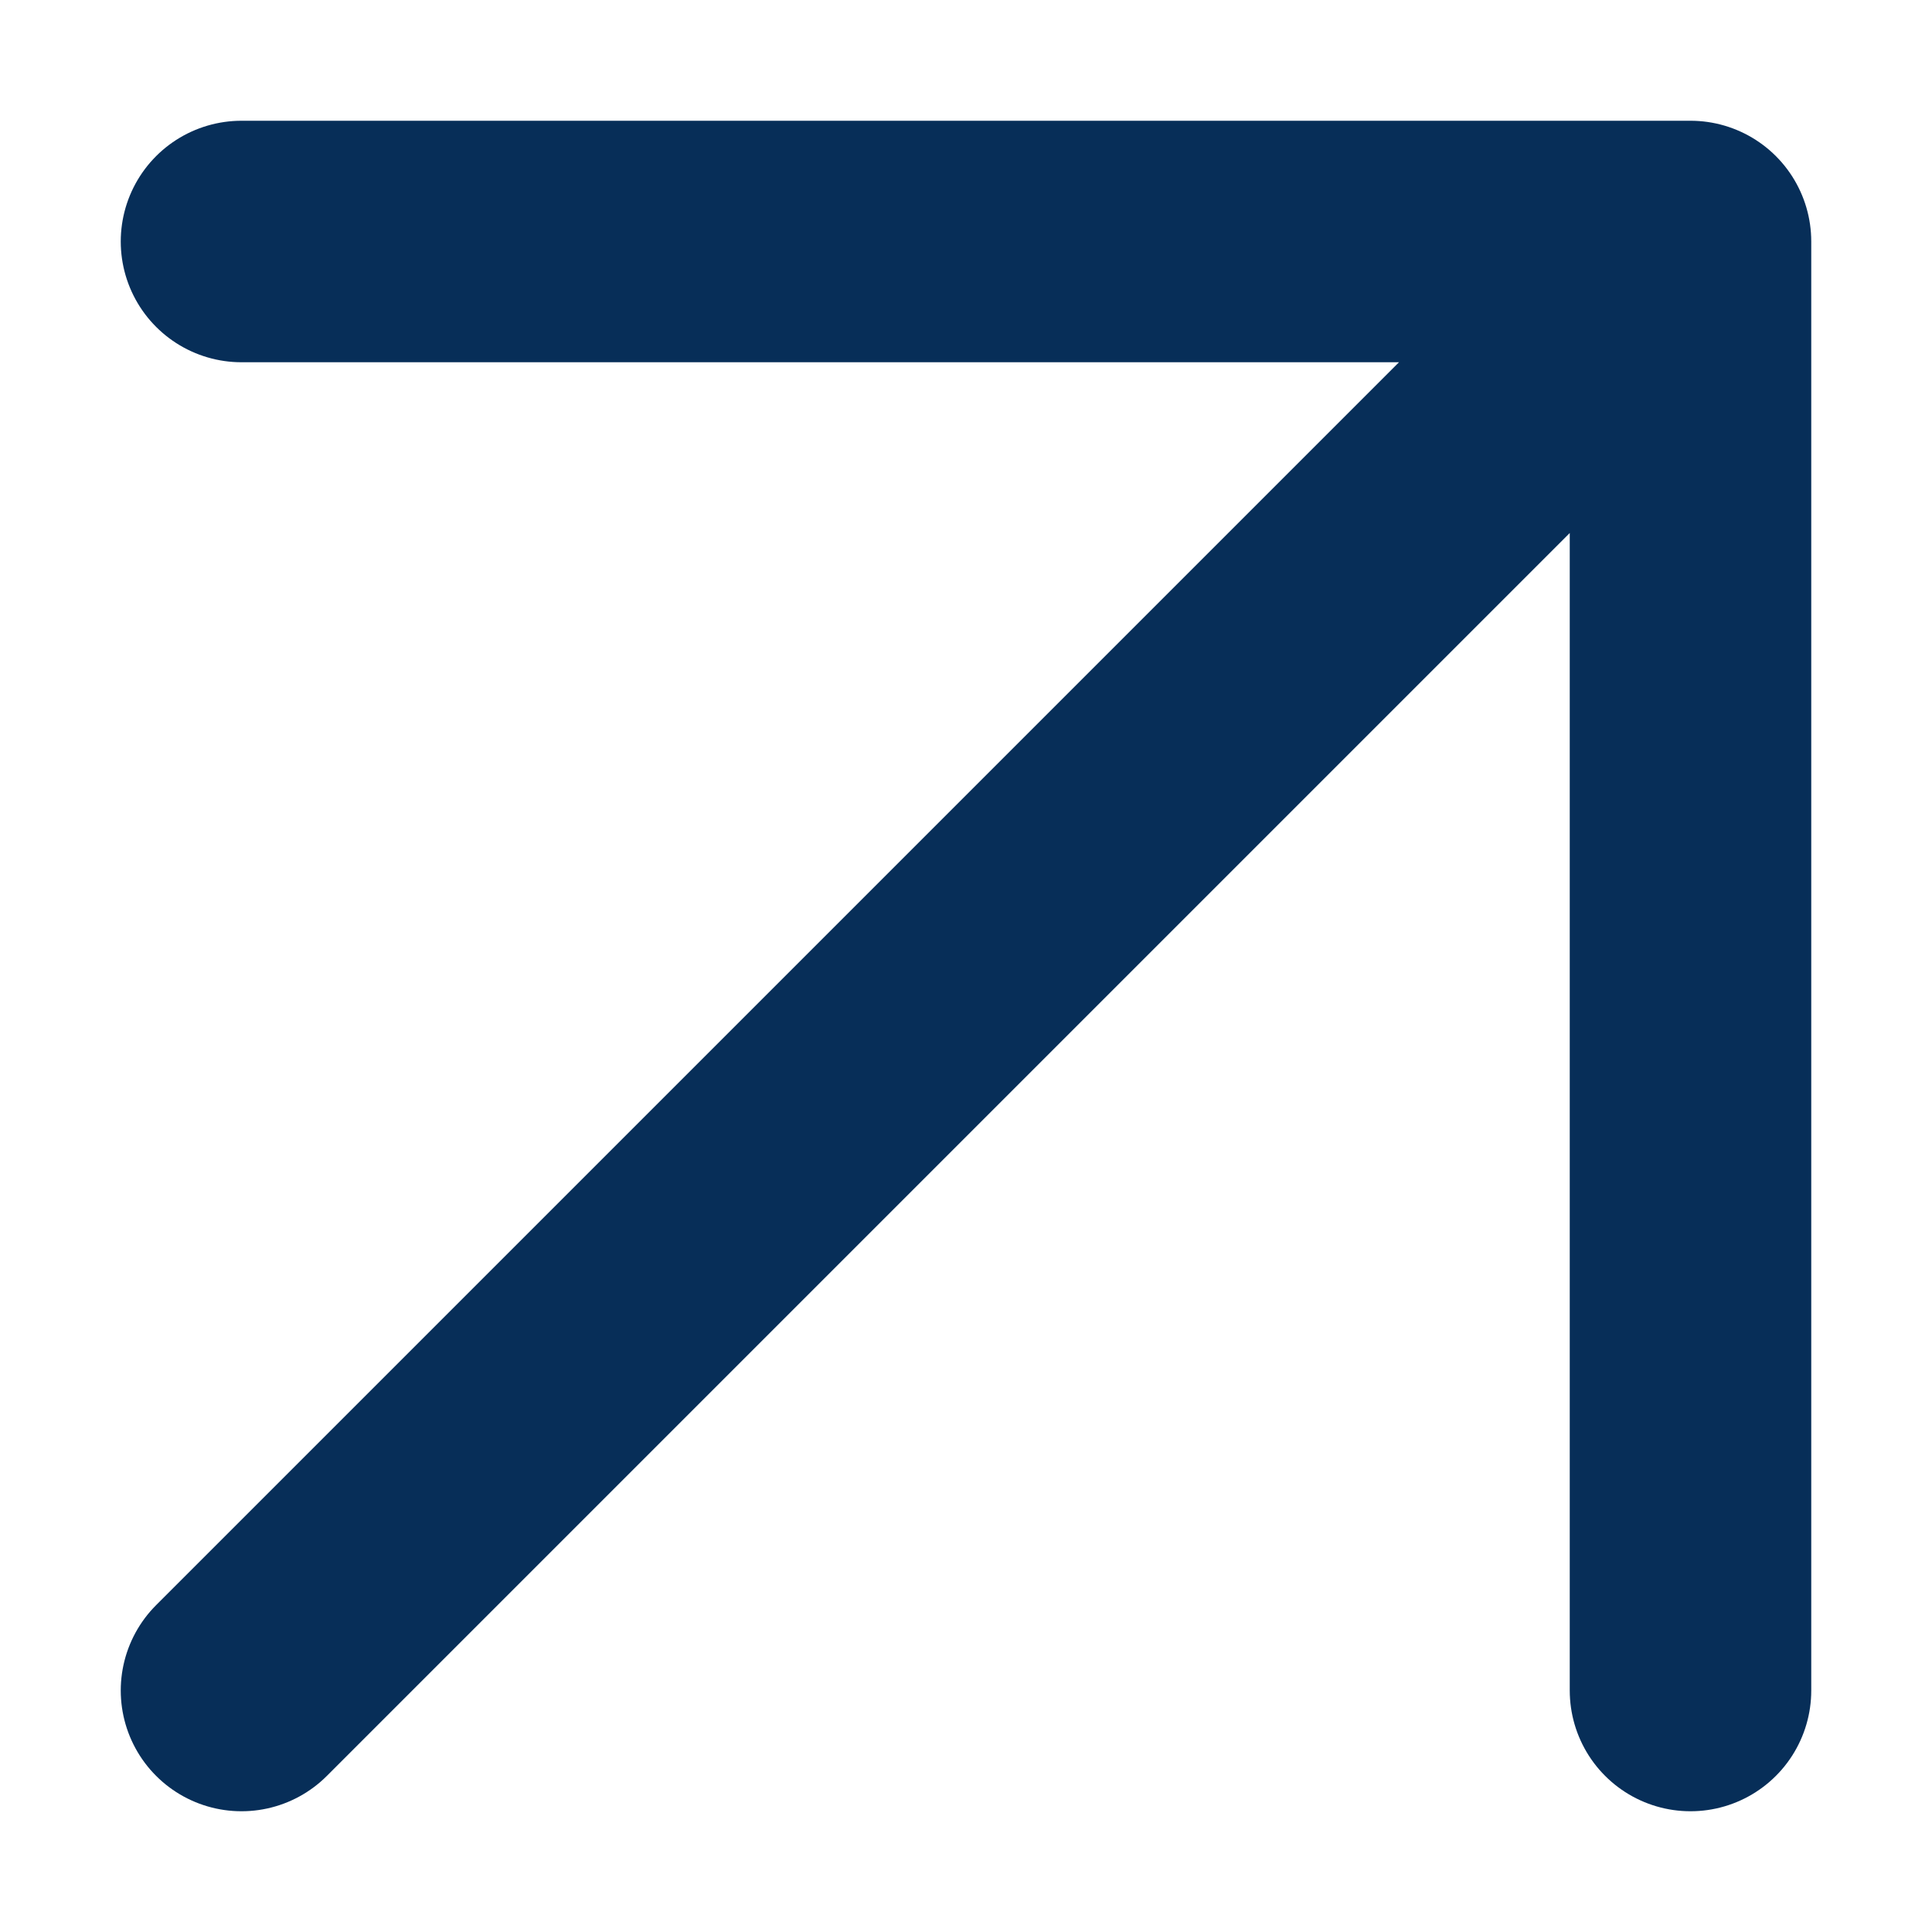 <?xml version="1.0" encoding="UTF-8"?> <svg xmlns="http://www.w3.org/2000/svg" width="8" height="8" viewBox="0 0 8 8" fill="none"><path d="M1 7L7 1M7 1H1M7 1V7" stroke="#072E58" stroke-linecap="round"></path></svg> 